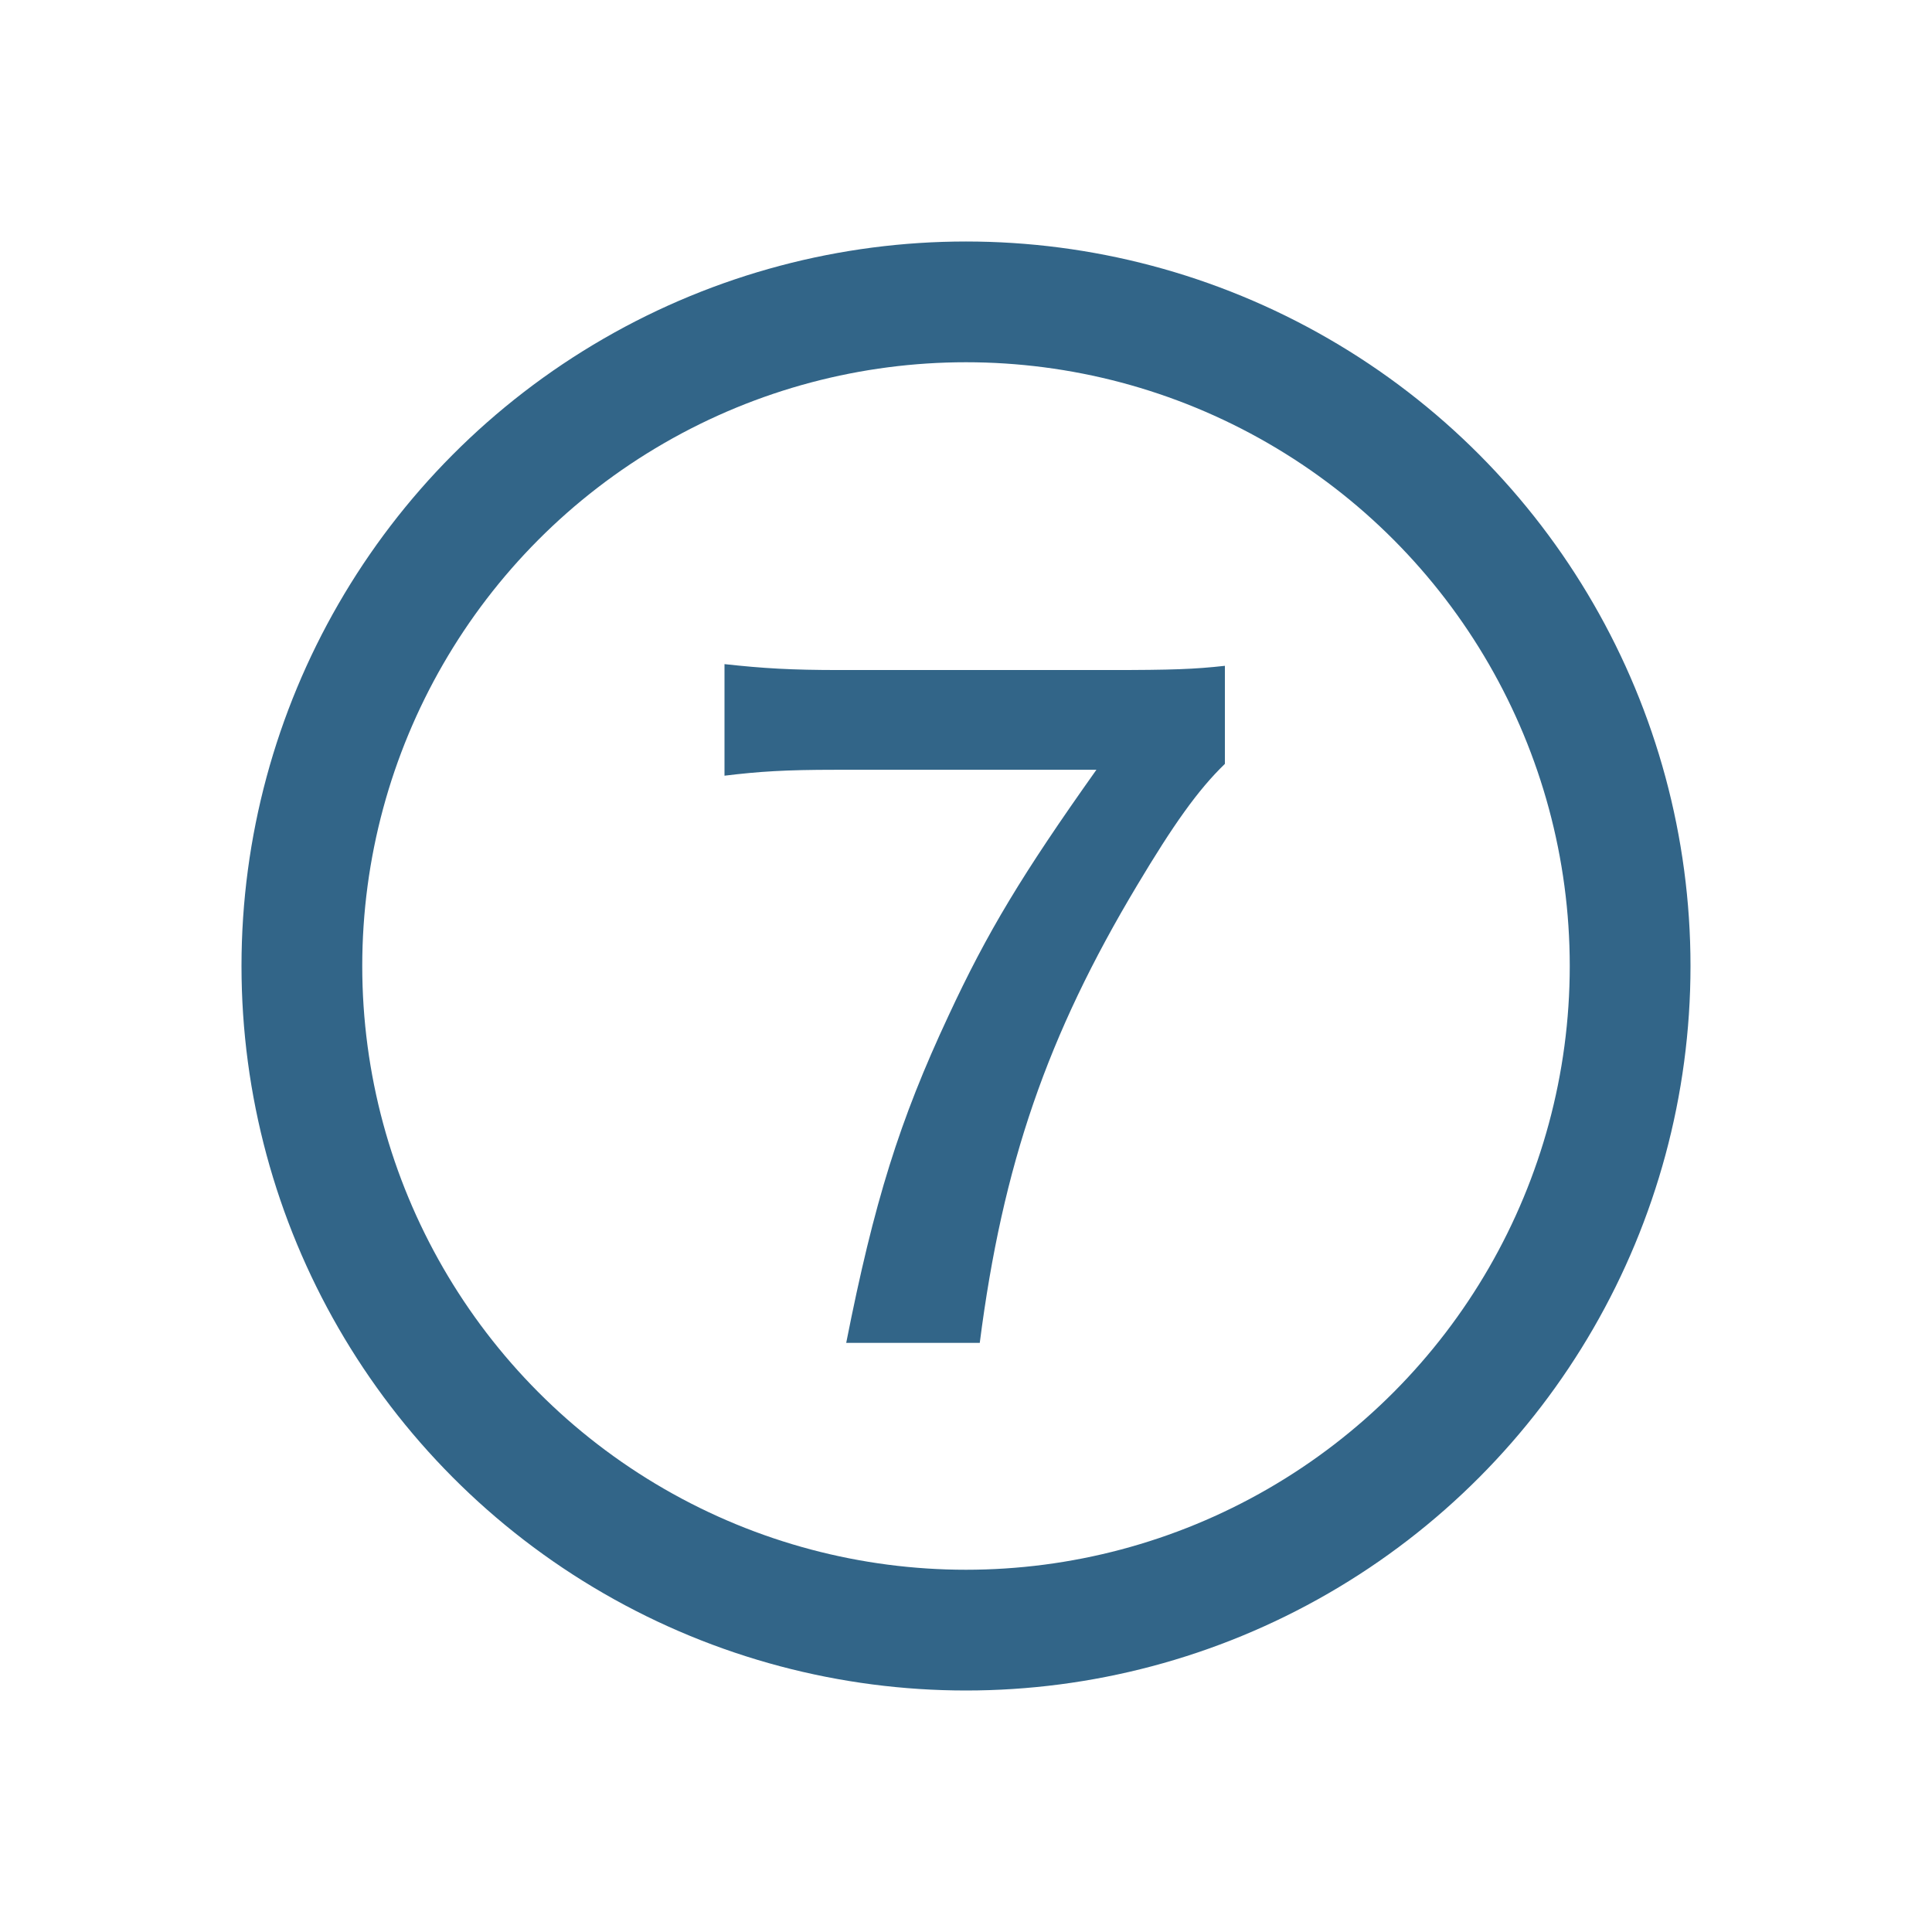 <svg width="32" height="32" viewBox="0 0 32 32" fill="none" xmlns="http://www.w3.org/2000/svg">
<circle cx="16" cy="16" r="11" stroke="#326588" stroke-width="2"/>
<path d="M20.288 11.028V12.652C19.84 13.086 19.434 13.66 18.832 14.668C17.348 17.146 16.606 19.288 16.228 22.242H14.016C14.478 19.904 14.898 18.56 15.71 16.824C16.354 15.438 16.928 14.486 18.16 12.75H13.834C13.008 12.75 12.574 12.778 12 12.848V11C12.644 11.07 13.092 11.098 13.918 11.098H18.37C19.42 11.098 19.784 11.084 20.288 11.028Z" fill="#326588"/>
</svg>
